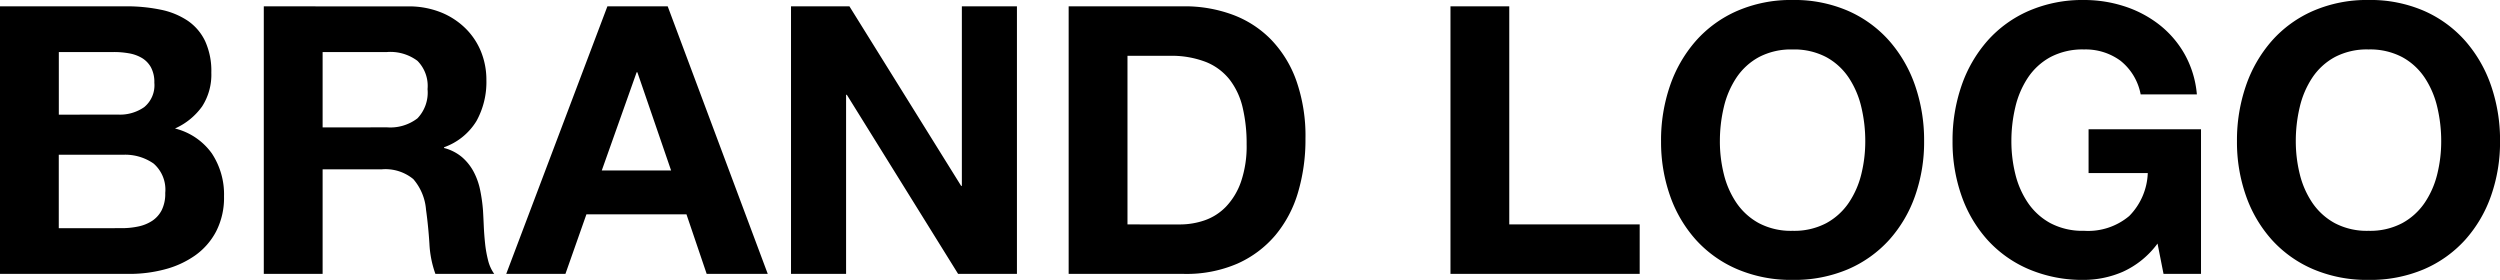 <svg xmlns="http://www.w3.org/2000/svg" width="166.768" height="18.671" viewBox="0 0 166.768 18.671">
  <path id="パス_10722" data-name="パス 10722" d="M-79.073-10.623V-14.8H-75.4a5.721,5.721,0,0,1,1.012.087,2.529,2.529,0,0,1,.862.312,1.664,1.664,0,0,1,.6.625,2.074,2.074,0,0,1,.225,1.025,1.888,1.888,0,0,1-.675,1.625,2.821,2.821,0,0,1-1.725.5ZM-83-17.847V0h8.648a9.126,9.126,0,0,0,2.337-.3,6.249,6.249,0,0,0,2.025-.925,4.554,4.554,0,0,0,1.412-1.612,4.912,4.912,0,0,0,.525-2.337,4.945,4.945,0,0,0-.812-2.862A4.289,4.289,0,0,0-71.324-9.7a4.448,4.448,0,0,0,1.812-1.475,3.909,3.909,0,0,0,.612-2.25,4.787,4.787,0,0,0-.412-2.1,3.429,3.429,0,0,0-1.162-1.362,5.019,5.019,0,0,0-1.8-.737,11.115,11.115,0,0,0-2.325-.225Zm3.924,14.8v-4.9H-74.8a3.307,3.307,0,0,1,2.05.587A2.308,2.308,0,0,1-71.974-5.4a2.453,2.453,0,0,1-.237,1.15,1.887,1.887,0,0,1-.637.712,2.7,2.7,0,0,1-.925.375,5.237,5.237,0,0,1-1.1.112Zm17.6-6.724V-14.8h4.3a3.012,3.012,0,0,1,2.025.587,2.378,2.378,0,0,1,.675,1.887,2.49,2.49,0,0,1-.675,1.95,2.968,2.968,0,0,1-2.025.6ZM-65.4-17.847V0h3.924V-6.974h3.924a2.921,2.921,0,0,1,2.125.65,3.545,3.545,0,0,1,.85,2.05q.15,1.075.225,2.25A6.919,6.919,0,0,0-53.952,0h3.924a2.627,2.627,0,0,1-.412-.912,7.88,7.88,0,0,1-.2-1.137q-.062-.6-.087-1.175t-.05-1a10.726,10.726,0,0,0-.187-1.35A4.538,4.538,0,0,0-51.4-6.811a3.4,3.4,0,0,0-.775-.975,3.027,3.027,0,0,0-1.2-.612v-.05a4.161,4.161,0,0,0,2.162-1.75,5.366,5.366,0,0,0,.662-2.724,5.008,5.008,0,0,0-.362-1.912,4.611,4.611,0,0,0-1.05-1.562,4.976,4.976,0,0,0-1.65-1.062,5.745,5.745,0,0,0-2.162-.387ZM-42.854-6.9l2.325-6.549h.05L-38.23-6.9Zm.375-10.948L-49.228,0h3.949l1.4-3.974h6.674L-35.856,0h4.074l-6.674-17.847Zm12.248,0V0h3.674V-11.948h.05L-19.084,0h3.924V-17.847h-3.674V-5.874h-.05l-7.449-11.973ZM-7.786-3.3V-14.547h2.8a6.336,6.336,0,0,1,2.437.412A3.824,3.824,0,0,1-.962-12.948,4.862,4.862,0,0,1-.1-11.085,10.406,10.406,0,0,1,.162-8.648a7.312,7.312,0,0,1-.375,2.5,4.585,4.585,0,0,1-1,1.662,3.631,3.631,0,0,1-1.425.912,5.04,5.04,0,0,1-1.65.275ZM-11.71-17.847V0h7.7A8.543,8.543,0,0,0-.45-.687,7.086,7.086,0,0,0,2.075-2.575,7.92,7.92,0,0,0,3.587-5.424a12.364,12.364,0,0,0,.5-3.6A11.122,11.122,0,0,0,3.474-12.9a7.616,7.616,0,0,0-1.7-2.749A6.972,6.972,0,0,0-.8-17.3a9.19,9.19,0,0,0-3.212-.55Zm25.47,0V0H26.382V-3.3h-8.7V-17.847Zm17.972,9a9.766,9.766,0,0,1,.262-2.275,6.024,6.024,0,0,1,.837-1.962,4.248,4.248,0,0,1,1.5-1.375,4.581,4.581,0,0,1,2.25-.512,4.581,4.581,0,0,1,2.25.512,4.247,4.247,0,0,1,1.5,1.375,6.024,6.024,0,0,1,.837,1.962,9.766,9.766,0,0,1,.262,2.275,9.085,9.085,0,0,1-.262,2.187,5.911,5.911,0,0,1-.837,1.912,4.292,4.292,0,0,1-1.5,1.362,4.581,4.581,0,0,1-2.25.512,4.581,4.581,0,0,1-2.25-.512,4.292,4.292,0,0,1-1.5-1.362,5.911,5.911,0,0,1-.837-1.912A9.085,9.085,0,0,1,31.731-8.848Zm-3.924,0a10.779,10.779,0,0,0,.6,3.637,8.686,8.686,0,0,0,1.725,2.937A7.9,7.9,0,0,0,32.894-.312,9.151,9.151,0,0,0,36.581.4a9.128,9.128,0,0,0,3.7-.712,7.928,7.928,0,0,0,2.749-1.962,8.686,8.686,0,0,0,1.725-2.937,10.779,10.779,0,0,0,.6-3.637,11.151,11.151,0,0,0-.6-3.712,8.916,8.916,0,0,0-1.725-2.987,7.914,7.914,0,0,0-2.749-2,8.991,8.991,0,0,0-3.7-.725,9.014,9.014,0,0,0-3.687.725,7.886,7.886,0,0,0-2.762,2,8.916,8.916,0,0,0-1.725,2.987A11.151,11.151,0,0,0,27.807-8.848ZM60.926-2.025,61.326,0h2.5V-9.648h-7.5v2.924h3.949a4.291,4.291,0,0,1-1.237,2.862,4.26,4.26,0,0,1-3.012.987,4.581,4.581,0,0,1-2.25-.512,4.292,4.292,0,0,1-1.5-1.362,5.911,5.911,0,0,1-.837-1.912,9.085,9.085,0,0,1-.262-2.187,9.766,9.766,0,0,1,.262-2.275,6.024,6.024,0,0,1,.837-1.962,4.248,4.248,0,0,1,1.5-1.375,4.581,4.581,0,0,1,2.25-.512,3.925,3.925,0,0,1,2.425.75,3.755,3.755,0,0,1,1.35,2.25H63.55a6.662,6.662,0,0,0-.825-2.7,6.639,6.639,0,0,0-1.712-1.975,7.542,7.542,0,0,0-2.325-1.212,8.671,8.671,0,0,0-2.662-.412,9.014,9.014,0,0,0-3.687.725,7.886,7.886,0,0,0-2.762,2,8.916,8.916,0,0,0-1.725,2.987,11.151,11.151,0,0,0-.6,3.712,10.779,10.779,0,0,0,.6,3.637,8.686,8.686,0,0,0,1.725,2.937A7.9,7.9,0,0,0,52.34-.312,9.151,9.151,0,0,0,56.027.4,6.576,6.576,0,0,0,58.6-.137,5.882,5.882,0,0,0,60.926-2.025Zm9.223-6.824a9.766,9.766,0,0,1,.262-2.275,6.024,6.024,0,0,1,.837-1.962,4.248,4.248,0,0,1,1.5-1.375A4.581,4.581,0,0,1,75-14.972a4.581,4.581,0,0,1,2.25.512,4.248,4.248,0,0,1,1.5,1.375,6.024,6.024,0,0,1,.837,1.962,9.766,9.766,0,0,1,.262,2.275,9.085,9.085,0,0,1-.262,2.187,5.911,5.911,0,0,1-.837,1.912,4.292,4.292,0,0,1-1.5,1.362A4.581,4.581,0,0,1,75-2.874a4.581,4.581,0,0,1-2.25-.512,4.292,4.292,0,0,1-1.5-1.362,5.911,5.911,0,0,1-.837-1.912A9.085,9.085,0,0,1,70.149-8.848Zm-3.924,0a10.779,10.779,0,0,0,.6,3.637,8.686,8.686,0,0,0,1.725,2.937A7.9,7.9,0,0,0,71.311-.312,9.151,9.151,0,0,0,75,.4a9.128,9.128,0,0,0,3.7-.712,7.928,7.928,0,0,0,2.749-1.962,8.686,8.686,0,0,0,1.725-2.937,10.779,10.779,0,0,0,.6-3.637,11.151,11.151,0,0,0-.6-3.712,8.916,8.916,0,0,0-1.725-2.987,7.914,7.914,0,0,0-2.749-2,8.991,8.991,0,0,0-3.7-.725,9.014,9.014,0,0,0-3.687.725,7.886,7.886,0,0,0-2.762,2,8.916,8.916,0,0,0-1.725,2.987A11.151,11.151,0,0,0,66.225-8.848Z" transform="translate(82.997 18.271)"/>
</svg>
